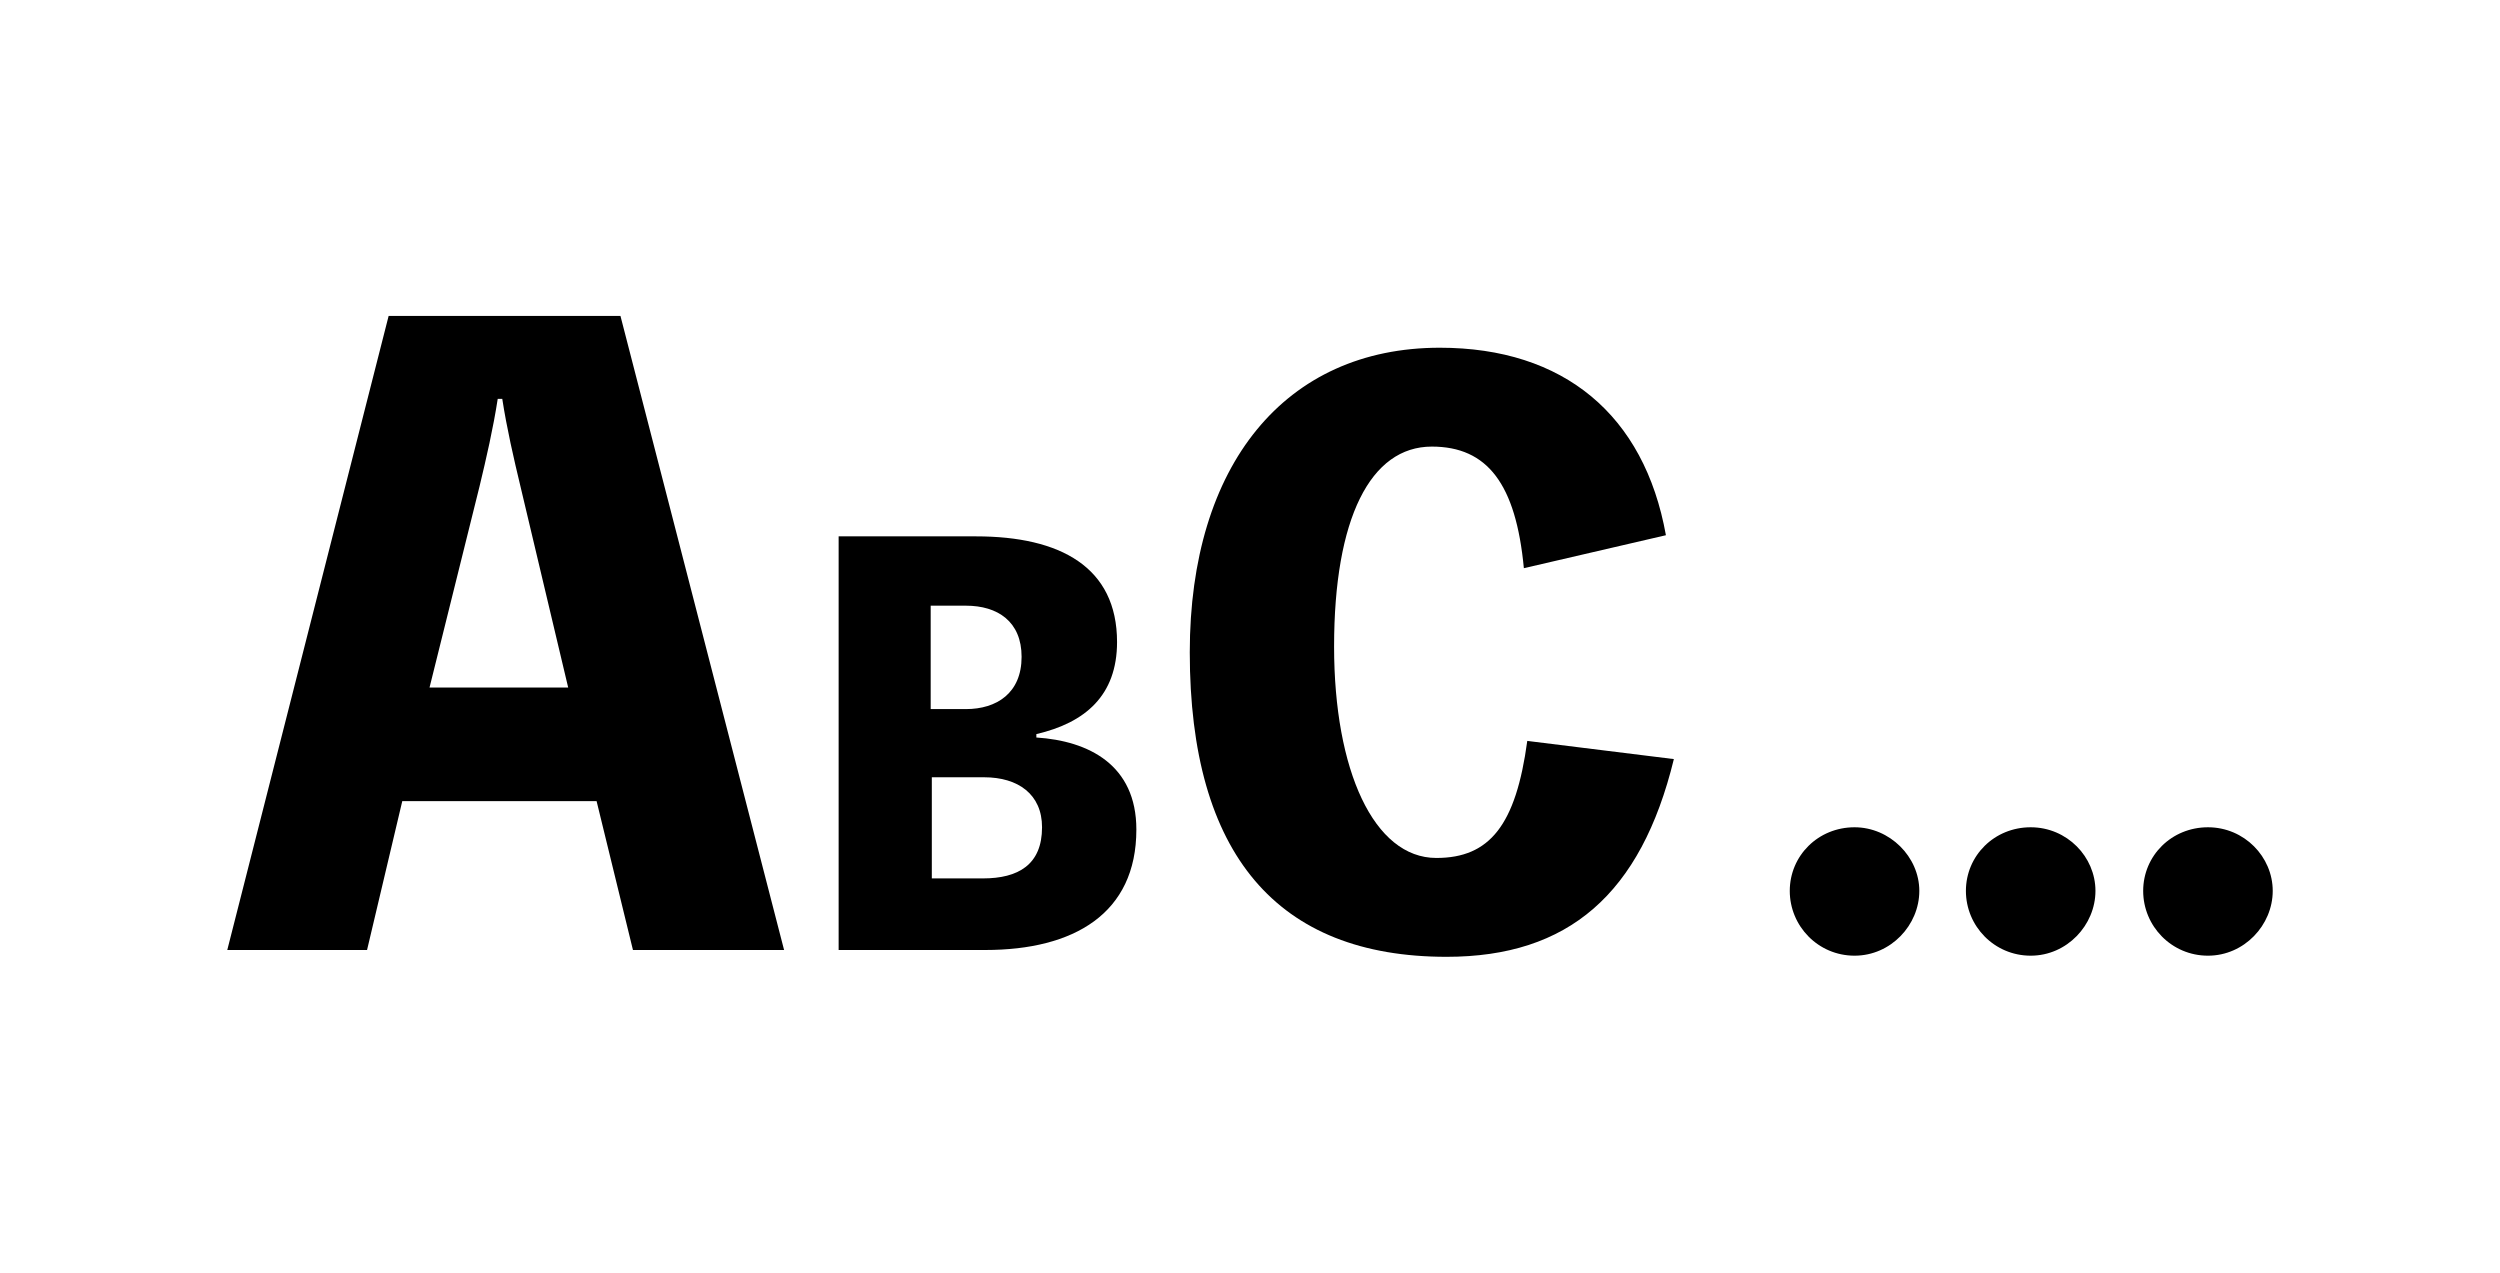 <?xml version="1.0" encoding="utf-8"?>
<!-- Generator: Adobe Illustrator 23.0.0, SVG Export Plug-In . SVG Version: 6.00 Build 0)  -->
<svg version="1.1" id="レイヤー_1" xmlns="http://www.w3.org/2000/svg" xmlns:xlink="http://www.w3.org/1999/xlink" x="0px"
	 y="0px" width="220px" height="112px" viewBox="0 0 220 112" style="enable-background:new 0 0 220 112;" xml:space="preserve">
<g>
	<path d="M69,83.6H55.7l-3.2-13.1H35.4l-3.1,13.1H20l14.2-55.8h20.4L69,83.6z M45.8,42.8c-0.6-2.5-1.2-5.1-1.6-7.7h-0.4
		c-0.4,2.6-1,5.2-1.6,7.7l-4.4,17.7h12.2L45.8,42.8z"/>
	<path d="M91.2,64.9c4.6,0.3,8.8,2.4,8.8,8.1c0,7.4-5.5,10.6-13.3,10.6H73.8V47.2h12.1c7.4,0,12.4,2.7,12.4,9.3
		c0,4.7-2.8,7.1-7.1,8.1V64.9z M81.9,53.3v9.1H85c2.7,0,4.9-1.4,4.9-4.6c0-3.1-2.1-4.5-4.9-4.5H81.9z M86.5,77.3
		c3.1,0,5.2-1.2,5.2-4.5c0-2.9-2.1-4.4-5.1-4.4h-4.6v8.9H86.5z"/>
	<path d="M147.3,66.8c-2.9,11.9-9.3,17.4-20,17.4c-14.9,0-22.6-9-22.6-26.8c0-16.5,8.4-26.8,22-26.8c10.9,0,18,5.9,19.9,16.5
		L134.1,50c-0.7-7.4-3.2-10.7-8.1-10.7c-5.4,0-8.6,6.3-8.6,17.6c0,10.9,3.5,18.6,9,18.6c4.7,0,7-2.9,8-10.3L147.3,66.8z"/>
	<path d="M168.9,78.4c0,3-2.5,5.7-5.7,5.7c-3.2,0-5.7-2.6-5.7-5.7c0-3.1,2.5-5.6,5.7-5.6C166.3,72.8,168.9,75.4,168.9,78.4z"/>
	<path d="M184.4,78.4c0,3-2.5,5.7-5.7,5.7c-3.2,0-5.7-2.6-5.7-5.7c0-3.1,2.5-5.6,5.7-5.6C181.9,72.8,184.4,75.4,184.4,78.4z"/>
	<path d="M200,78.4c0,3-2.5,5.7-5.7,5.7c-3.2,0-5.7-2.6-5.7-5.7c0-3.1,2.5-5.6,5.7-5.6C197.5,72.8,200,75.4,200,78.4z"/>
</g>
</svg>
